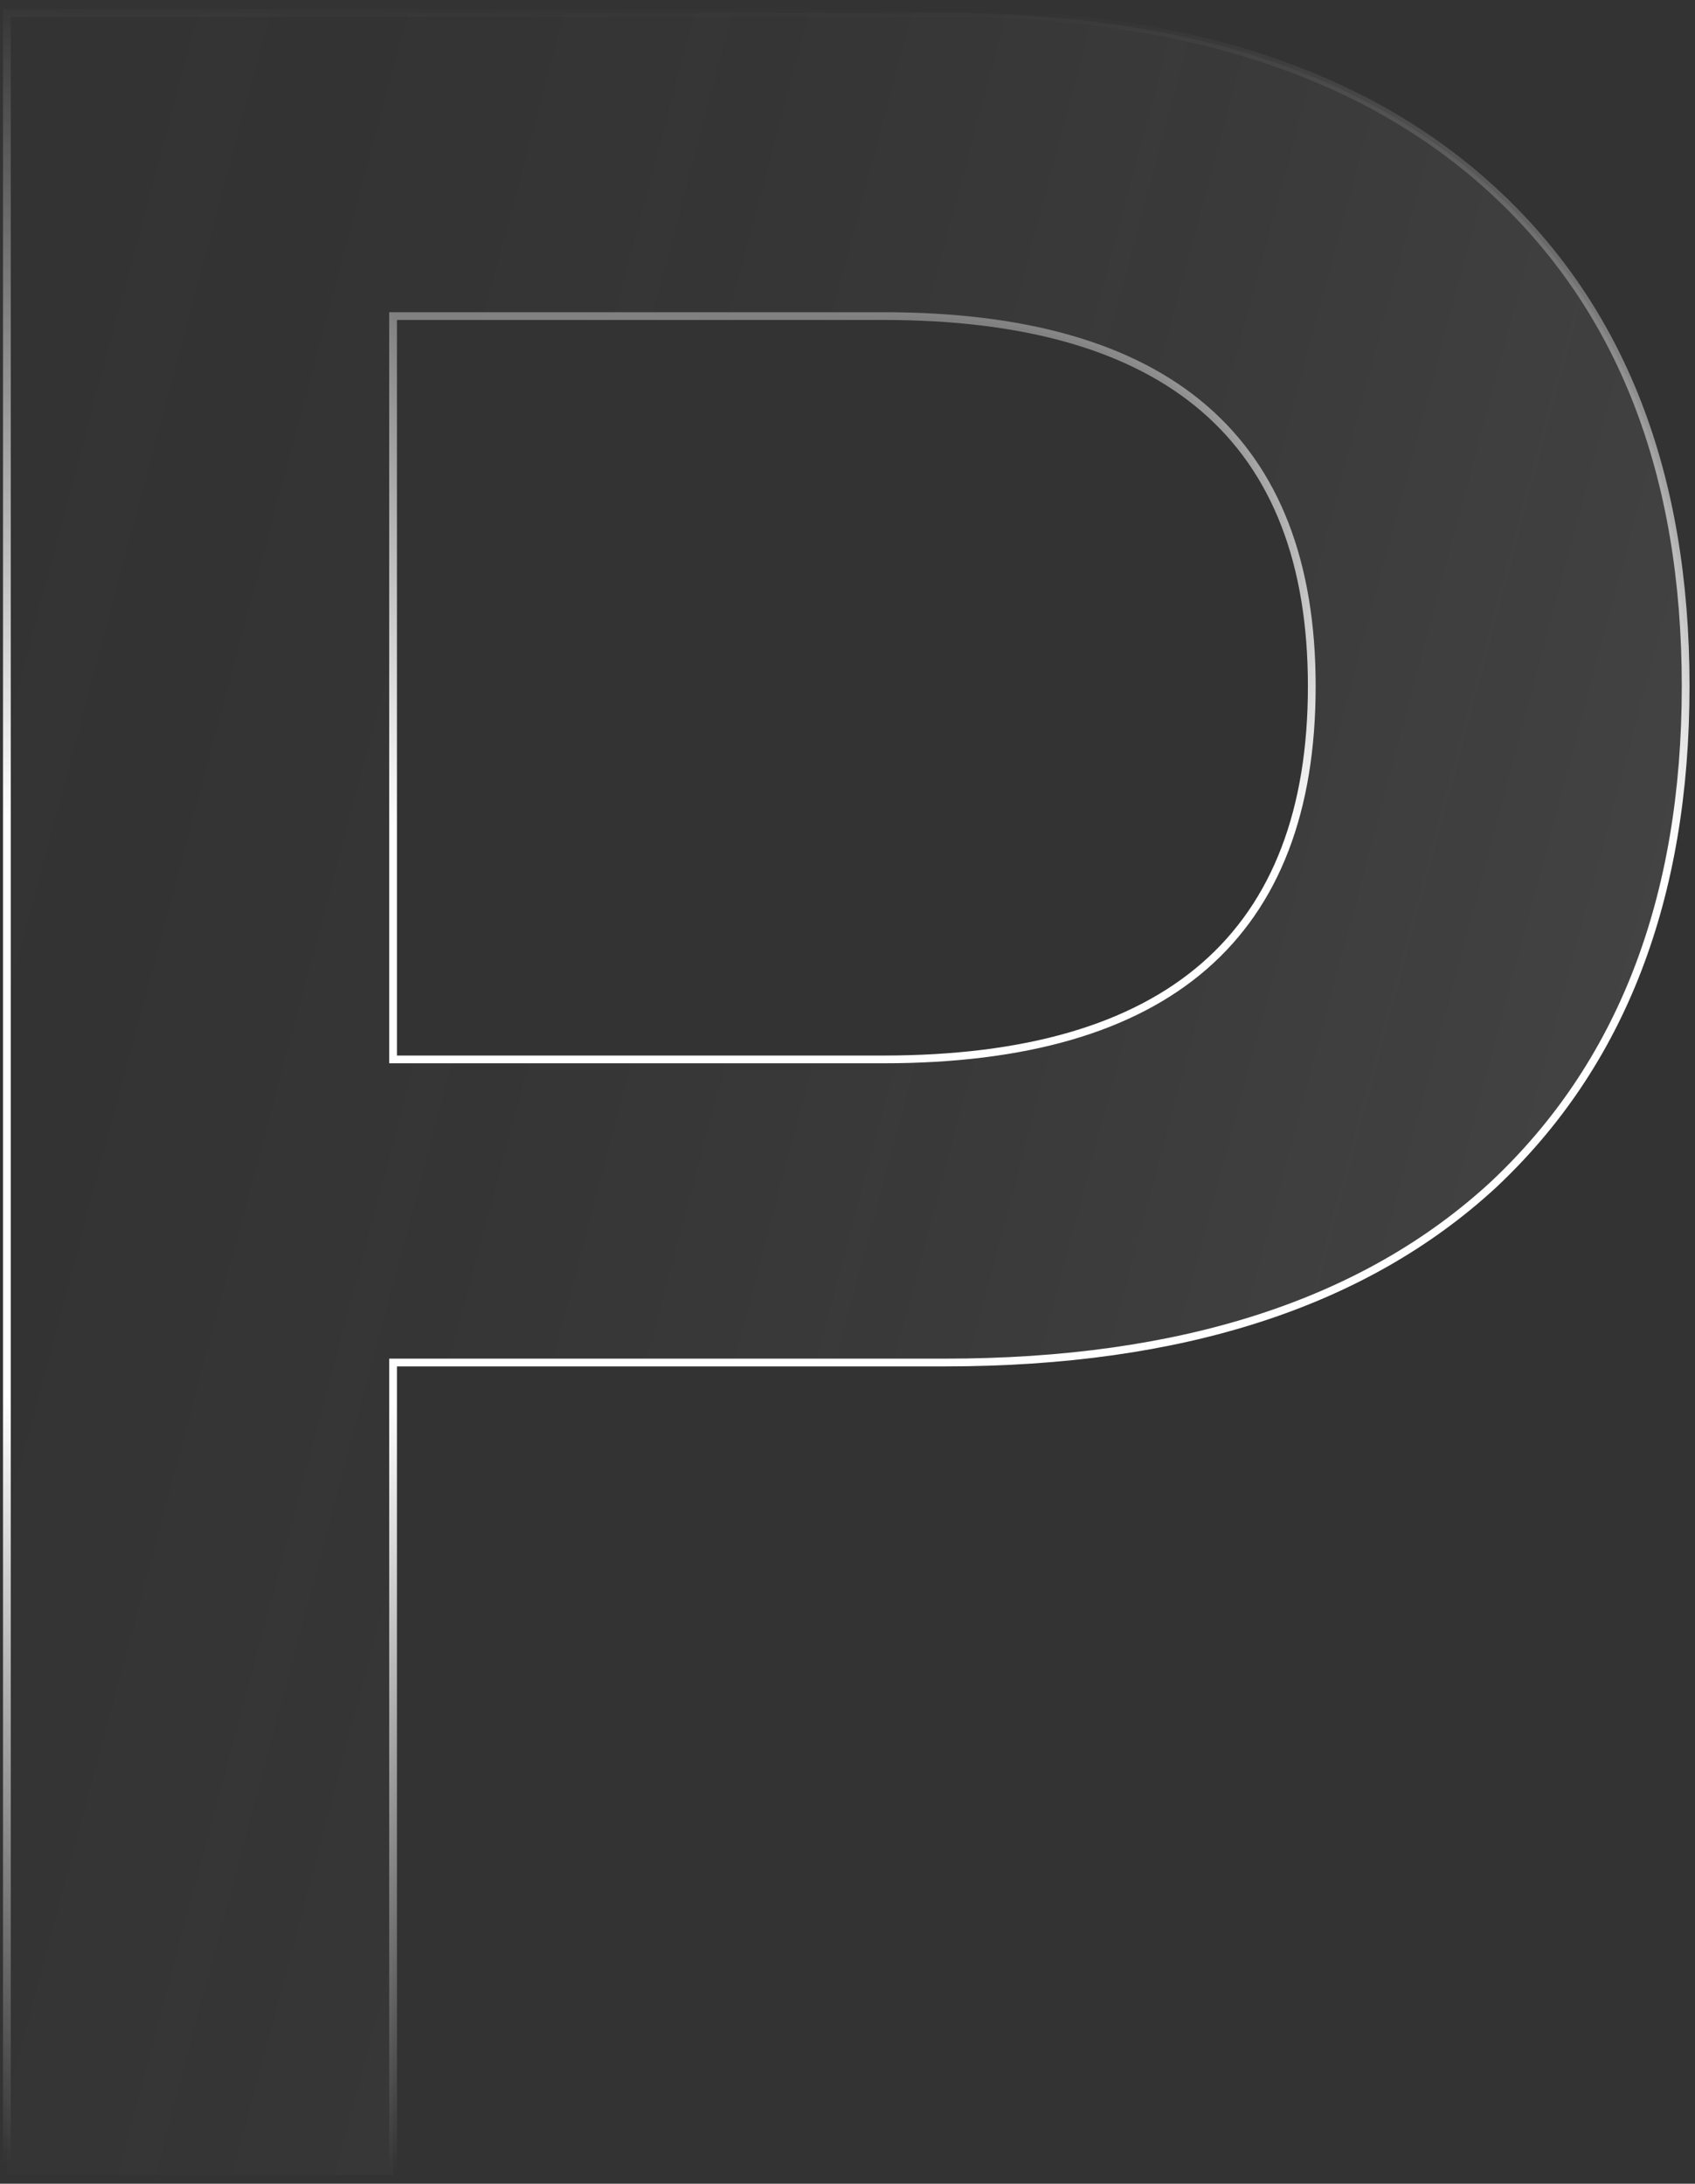 <svg xmlns="http://www.w3.org/2000/svg" width="170" height="219" viewBox="0 0 170 219" fill="none"><rect x="0" y="0" width="170" height="219" fill="#333333" stroke="none"/><path d="M39.423 137.032V218.131H0.691V1.3H94.754C118.562 1.3 136.872 7.251 149.742 19.1C162.609 30.946 169.062 47.5 169.062 68.817C169.062 90.134 162.61 106.793 149.741 118.845C136.871 130.693 118.561 136.644 94.754 136.644H39.812H39.423V137.032ZM39.423 105.857V106.246H39.812H88.581C102.827 106.246 113.584 103.15 120.783 96.891C127.991 90.622 131.565 81.239 131.565 68.817C131.565 56.498 127.991 47.191 120.781 40.975C113.583 34.767 102.826 31.698 88.581 31.698H39.812H39.423V32.086V105.857Z" fill="url(#paint0_linear_9_542)" fill-opacity="0.8"></path><path d="M39.423 137.032V218.131H0.691V1.3H94.754C118.562 1.3 136.872 7.251 149.742 19.1C162.609 30.946 169.062 47.5 169.062 68.817C169.062 90.134 162.61 106.793 149.741 118.845C136.871 130.693 118.561 136.644 94.754 136.644H39.812H39.423V137.032ZM39.423 105.857V106.246H39.812H88.581C102.827 106.246 113.584 103.15 120.783 96.891C127.991 90.622 131.565 81.239 131.565 68.817C131.565 56.498 127.991 47.191 120.781 40.975C113.583 34.767 102.826 31.698 88.581 31.698H39.812H39.423V32.086V105.857Z" stroke="url(#paint1_linear_9_542)" stroke-width="0.777" style="mix-blend-mode:overlay"></path><defs><linearGradient id="paint0_linear_9_542" x1="3.98" y1="0.911" x2="180.711" y2="48.112" gradientUnits="userSpaceOnUse"><stop stop-color="#393939" stop-opacity="0"></stop><stop offset="1" stop-color="white" stop-opacity="0.1"></stop></linearGradient><linearGradient id="paint1_linear_9_542" x1="85.114" y1="218.52" x2="89.017" y2="0.981" gradientUnits="userSpaceOnUse"><stop stop-color="white" stop-opacity="0"></stop><stop offset="0.354" stop-color="white"></stop><stop offset="0.484" stop-color="white"></stop><stop offset="0.62" stop-color="white"></stop><stop offset="1" stop-color="white" stop-opacity="0"></stop></linearGradient></defs></svg>